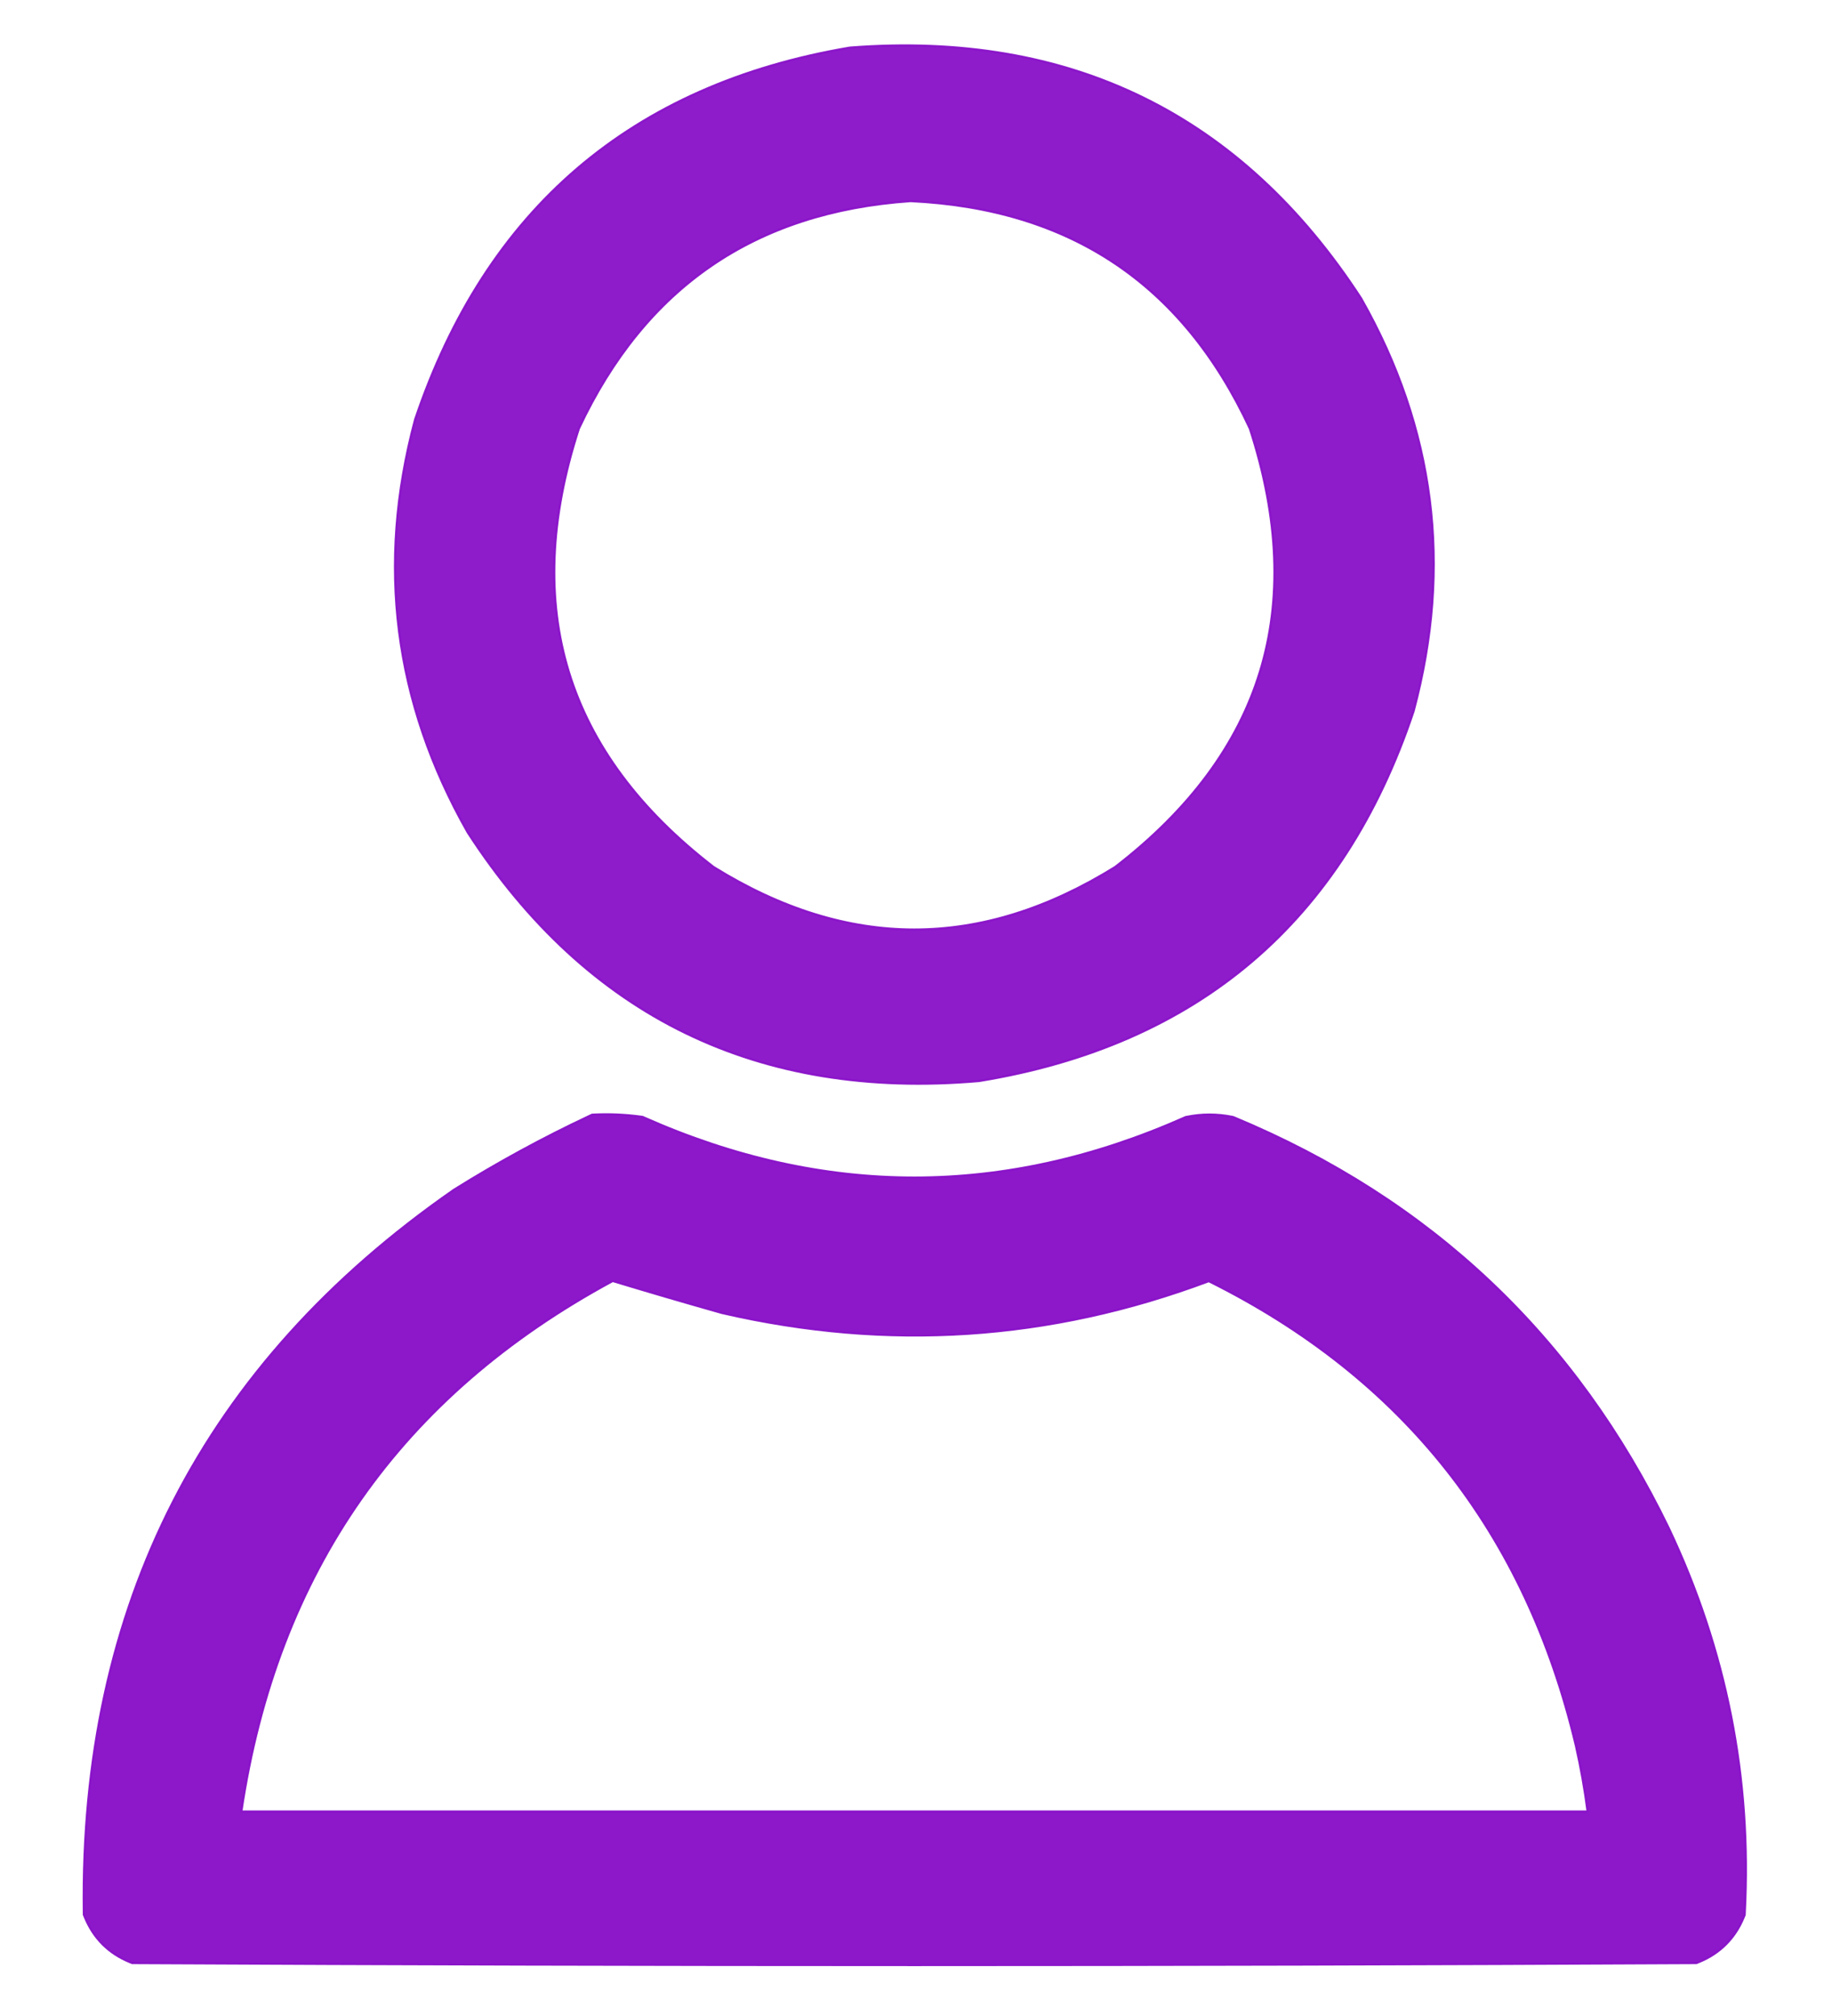 <?xml version="1.0" encoding="UTF-8"?> <svg xmlns="http://www.w3.org/2000/svg" width="250" height="275" viewBox="0 0 250 275" fill="none"><g clip-path="url(#clip0_1268_4078)"><mask id="mask0_1268_4078" style="mask-type:luminance" maskUnits="userSpaceOnUse" x="0" y="0" width="250" height="275"><path d="M250 0H0V275H250V0Z" fill="white"></path></mask><g mask="url(#mask0_1268_4078)"><mask id="mask1_1268_4078" style="mask-type:luminance" maskUnits="userSpaceOnUse" x="0" y="0" width="250" height="275"><path d="M250 0H0V275H250V0Z" fill="white"></path></mask><g mask="url(#mask1_1268_4078)"><path opacity="0.964" d="M116.039 6.495L115.868 6.516C101.074 9.035 88.676 14.511 78.756 23.001C68.836 31.491 61.488 42.913 56.667 57.178L56.632 57.294C51.353 77.019 53.743 95.787 63.795 113.489L63.853 113.585C71.975 126.096 81.864 135.238 93.542 140.916C105.219 146.592 118.57 148.749 133.53 147.464L133.673 147.447C148.513 145.016 160.936 139.607 170.86 131.161C180.784 122.712 188.111 111.311 192.888 97.046L192.92 96.935C198.2 77.21 195.809 58.441 185.758 40.739L185.698 40.641C177.57 28.174 167.68 19.033 156.008 13.312C144.336 7.592 130.991 5.344 116.039 6.495ZM97.06 36.266C104.55 31.131 113.592 28.164 124.259 27.43C135.225 27.95 144.499 30.812 152.155 35.945C159.81 41.077 165.958 48.552 170.563 58.465C174.555 70.764 174.958 81.807 171.926 91.672C168.893 101.54 162.365 110.414 152.174 118.272C142.954 123.994 133.829 126.801 124.774 126.801C115.72 126.801 106.596 123.994 97.379 118.272C87.187 110.413 80.659 101.538 77.625 91.67C74.594 81.806 74.997 70.764 78.989 58.469C83.537 48.772 89.572 41.401 97.06 36.266Z" fill="#8A14C9" stroke="#8A14C9" stroke-width="0.3"></path><path opacity="0.977" d="M81.178 152.043L80.805 152.06L80.466 152.219C74.139 155.187 67.986 158.534 62.008 162.262L61.931 162.313C27.746 186.053 10.887 218.957 11.443 260.825L11.448 261.18L11.581 261.508C12.757 264.393 14.828 266.465 17.713 267.64L18.049 267.776L18.411 267.778C89.316 268.137 160.221 268.137 231.126 267.778L231.488 267.776L231.824 267.64C234.709 266.465 236.78 264.393 237.955 261.508L238.075 261.215L238.091 260.898C239.046 242.544 235.584 225.048 227.708 208.435L227.701 208.42C215.021 182.28 195.253 163.604 168.458 152.454L168.286 152.383L168.105 152.346C166.073 151.939 164.031 151.939 161.999 152.346L161.796 152.387L161.608 152.47C137.025 163.357 112.511 163.357 87.93 152.47L87.687 152.363L87.424 152.327C85.35 152.044 83.268 151.949 81.178 152.043ZM98.477 179.085L98.565 179.108C121.155 184.323 143.301 182.873 164.954 174.756C191.481 187.951 208.151 209.032 215.056 238.128C215.731 241.103 216.264 244.096 216.653 247.109H216.56H216.193H215.825H215.459H215.091H214.724H214.356H213.99H213.623H213.255H212.888H212.521H212.154H211.786H211.42H211.053H210.685H210.318H209.951H209.584H209.216H208.849H208.483H208.115H207.748H207.381H207.014H206.646H206.279H205.913H205.545H205.178H204.81H204.444H204.076H203.709H203.341H202.975H202.608H202.24H201.874H201.506H201.139H200.771H200.405H200.038H199.67H199.303H198.936H198.569H198.201H197.834H197.468H197.1H196.733H196.366H195.999H195.631H195.264H194.898H194.53H194.163H193.795H193.429H193.061H192.694H192.326H191.96H191.593H191.225H190.859H190.491H190.124H189.756H189.39H189.023H188.655H188.288H187.921H187.554H187.186H186.82H186.453H186.085H185.718H185.351H184.984H184.616H184.249H183.883H183.515H183.148H182.78H182.414H182.046H181.679H181.313H180.945H180.578H180.21H179.844H179.476H179.109H178.741H178.375H178.008H177.64H177.273H176.906H176.539H176.171H175.805H175.438H175.07H174.703H174.336H173.969H173.601H173.234H172.868H172.5H172.133H171.766H171.399H171.031H170.664H170.298H169.93H169.563H169.195H168.829H168.461H168.094H167.726H167.36H166.993H166.625H166.259H165.891H165.524H165.156H164.79H164.423H164.055H163.688H163.321H162.954H162.586H162.219H161.853H161.485H161.118H160.751H160.384H160.016H159.649H159.283H158.915H158.548H158.18H157.814H157.446H157.079H156.713H156.345H155.978H155.61H155.244H154.876H154.509H154.141H153.775H153.408H153.04H152.673H152.306H151.939H151.571H151.205H150.838H150.47H150.103H149.736H149.369H149.001H148.634H148.268H147.9H147.533H147.166H146.799H146.431H146.064H145.698H145.33H144.963H144.595H144.229H143.861H143.494H143.126H142.76H142.393H142.025H141.659H141.291H140.924H140.556H140.19H139.823H139.455H139.088H138.721H138.354H137.986H137.619H137.253H136.885H136.518H136.151H135.784H135.416H135.049H134.683H134.315H133.948H133.58H133.214H132.846H132.479H132.113H131.745H131.378H131.01H130.644H130.276H129.909H129.541H129.175H128.808H128.44H128.073H127.706H127.339H126.971H126.605H126.238H125.87H125.503H125.136H124.768H124.401H124.034H123.667H123.299H122.932H122.565H122.198H121.831H121.464H121.096H120.729H120.362H119.995H119.628H119.261H118.893H118.526H118.159H117.792H117.425H117.058H116.69H116.323H115.956H115.589H115.222H114.855H114.487H114.12H113.753H113.386H113.019H112.652H112.284H111.917H111.55H111.183H110.816H110.449H110.081H109.714H109.347H108.98H108.613H108.246H107.879H107.511H107.144H106.777H106.41H106.043H105.676H105.308H104.941H104.574H104.207H103.84H103.473H103.105H102.738H102.371H102.004H101.637H101.27H100.902H100.535H100.168H99.801H99.434H99.067H98.699H98.332H97.965H97.598H97.231H96.864H96.496H96.129H95.762H95.395H95.028H94.66H94.293H93.926H93.559H93.192H92.825H92.457H92.09H91.723H91.356H90.989H90.622H90.255H89.887H89.52H89.153H88.786H88.419H88.052H87.684H87.317H86.95H86.583H86.216H85.849H85.481H85.114H84.747H84.38H84.013H83.646H83.278H82.911H82.544H82.177H81.81H81.443H81.076H80.708H80.341H79.974H79.607H79.24H78.873H78.505H78.138H77.771H77.404H77.037H76.669H76.302H75.935H75.568H75.201H74.834H74.466H74.099H73.732H73.365H72.998H72.631H72.263H71.896H71.529H71.162H70.795H70.428H70.061H69.693H69.326H68.959H68.592H68.225H67.858H67.49H67.123H66.756H66.389H66.022H65.654H65.287H64.92H64.553H64.186H63.819H63.452H63.084H62.717H62.35H61.983H61.616H61.249H60.881H60.514H60.147H59.78H59.413H59.046H58.678H58.311H57.944H57.577H57.21H56.843H56.475H56.108H55.741H55.374H55.007H54.64H54.272H53.905H53.538H53.171H52.804H52.437H52.069H51.702H51.335H50.968H50.601H50.234H49.867H49.499H49.132H48.765H48.398H48.031H47.663H47.296H46.929H46.562H46.195H45.828H45.461H45.093H44.726H44.359H43.992H43.625H43.258H42.89H42.523H42.156H41.789H41.422H41.054H40.687H40.32H39.953H39.586H39.219H38.852H38.484H38.117H37.75H37.383H37.016H36.648H36.281H35.914H35.547H35.18H34.813H34.446H34.078H33.711H33.344H32.977H32.93C37.798 214.459 54.66 190.388 83.611 174.735C88.525 176.224 93.481 177.674 98.477 179.085Z" fill="#8A14C9" stroke="#8A14C9" stroke-width="0.3"></path></g></g></g><defs><clipPath id="clip0_1268_4078"><rect width="250" height="275" fill="white"></rect></clipPath></defs></svg> 